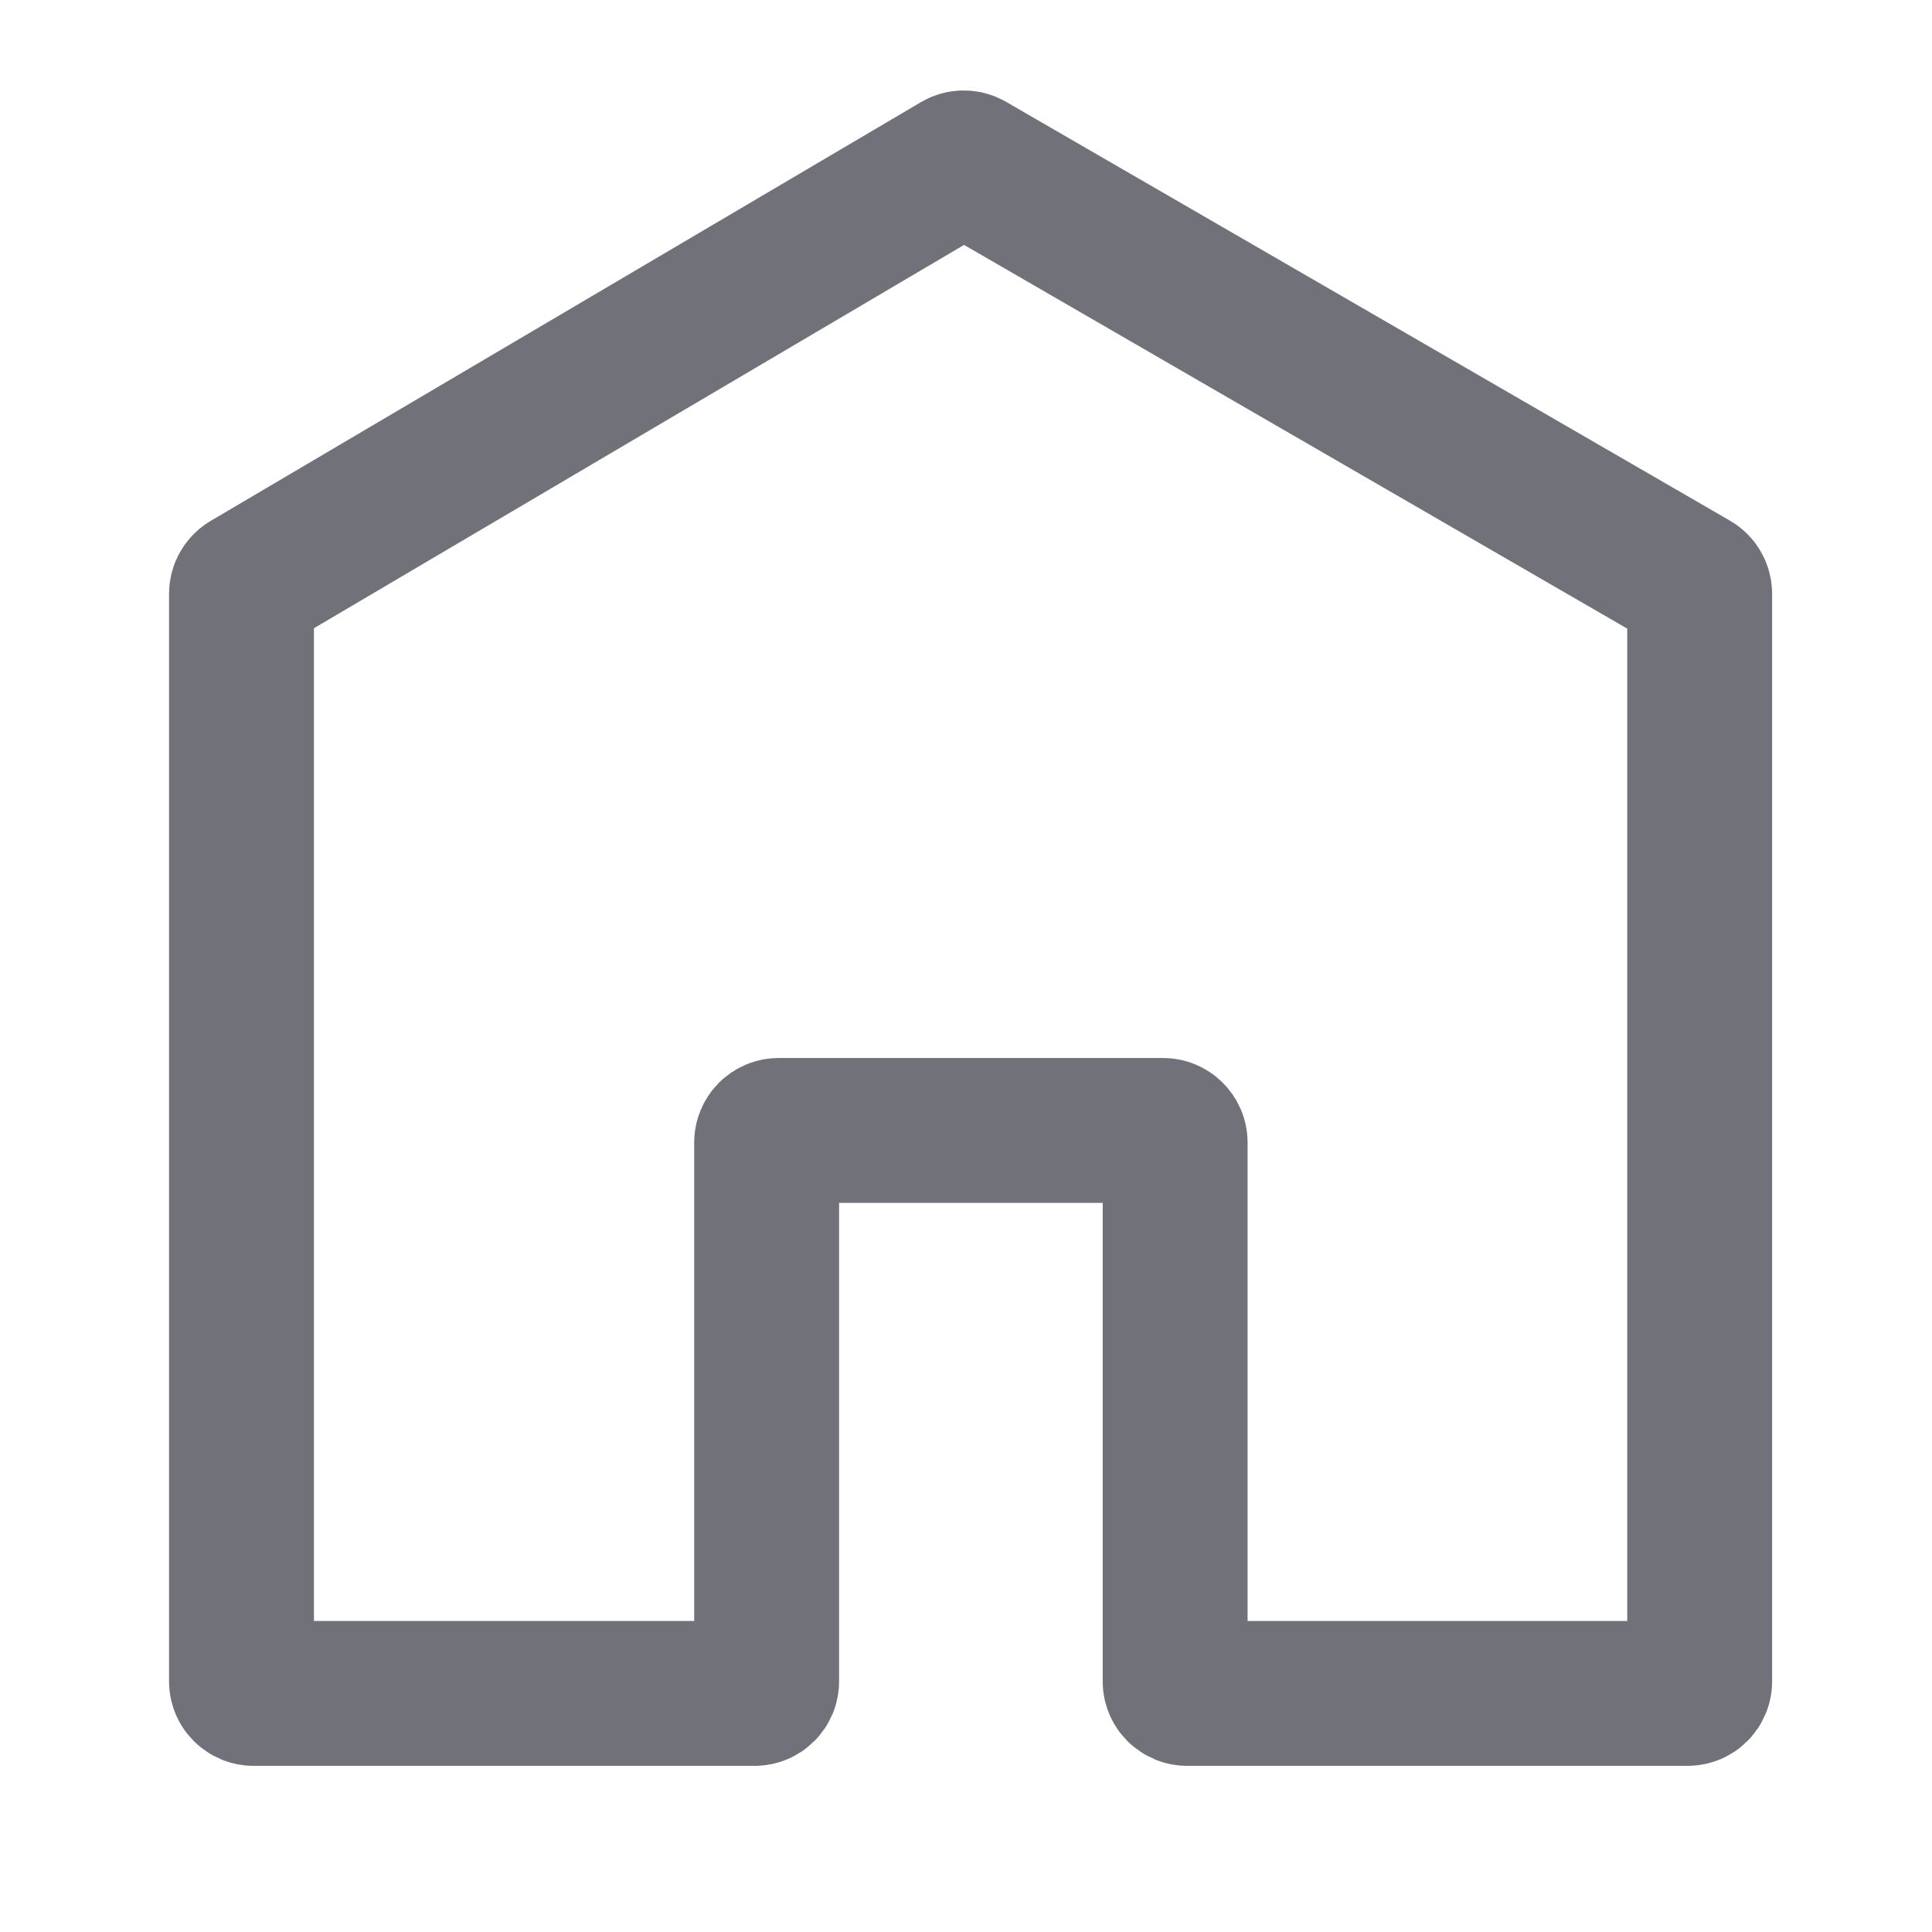 <svg width="16" height="16" viewBox="0 0 16 16" fill="none" xmlns="http://www.w3.org/2000/svg">
<path d="M7.931 1.363L2.049 4.831C2.019 4.849 2 4.882 2 4.917V13.924C2 13.98 2.045 14.024 2.1 14.024H6.249C6.304 14.024 6.349 13.98 6.349 13.924V9.462C6.349 9.406 6.393 9.362 6.449 9.362H9.632C9.687 9.362 9.732 9.406 9.732 9.462V13.924C9.732 13.98 9.777 14.024 9.832 14.024H13.976C14.031 14.024 14.076 13.98 14.076 13.924V4.918C14.076 4.882 14.057 4.849 14.026 4.831L8.032 1.363C8 1.344 7.962 1.345 7.931 1.363Z" stroke="#71717A" stroke-width="1.2"/>
</svg>
